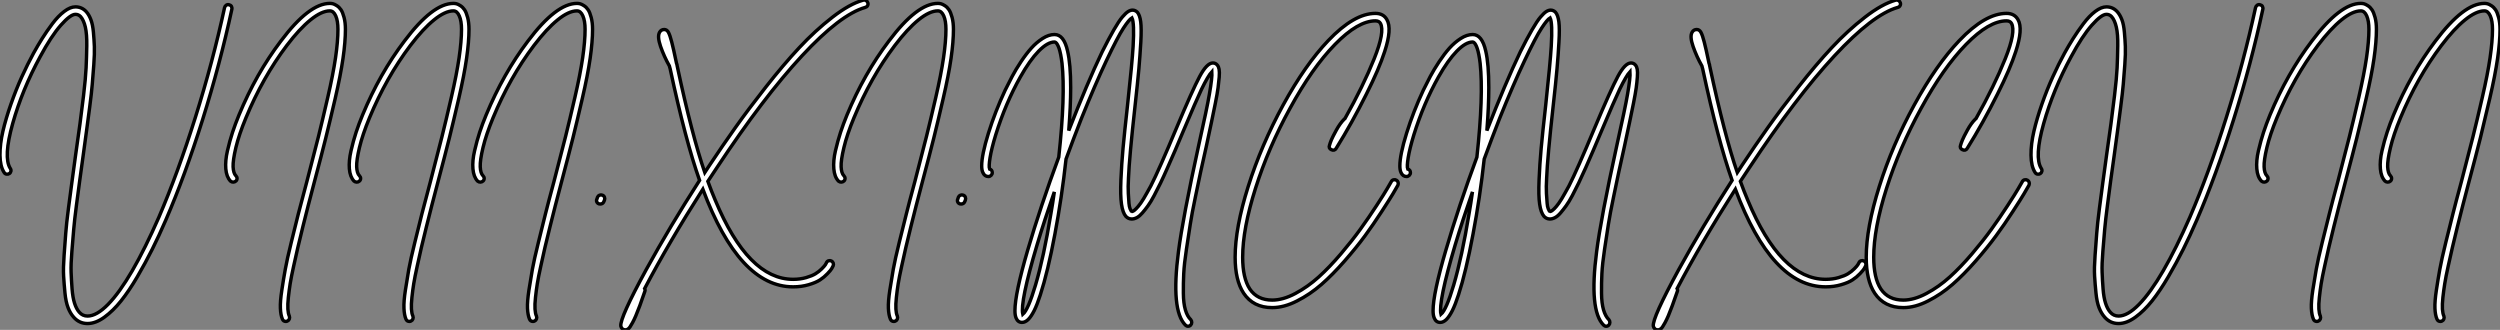 <?xml version="1.0" standalone="no"?>
<svg xmlns="http://www.w3.org/2000/svg" viewBox="1.996 -35.453 728.541 96.131"><rect x="1.996" y="-35.453" width="728.541" height="96.131" fill="#808080" stroke="none"/><path d="M69.05-63L69.05-63Q69.27-62.94 69.47-62.83Q69.66-62.72 69.75-62.55Q69.83-62.38 69.89-62.16Q69.94-61.94 69.89-61.71L69.89-61.71Q66.47-45.81 61.35-29.48Q56.22-13.16 50.62-0.22L50.62-0.22Q48.66 4.31 46.70 8.23Q44.74 12.15 42.34 16.27Q39.93 20.38 37.60 23.30Q35.28 26.21 32.73 28.06Q30.18 29.90 27.83 29.90L27.83 29.90Q25.42 29.90 23.80 28.06L23.80 28.06Q22.79 26.94 22.15 25.26Q21.50 23.58 21.25 21Q21 18.42 20.86 16.10Q20.72 13.78 21 10.00Q21.28 6.22 21.48 3.56Q21.67 0.90 22.29-3.84Q22.90-8.57 23.27-11.26Q23.63-13.94 24.36-19.26L24.36-19.26Q25.20-25.20 25.62-28.25Q26.04-31.30 26.66-36.48Q27.27-41.66 27.41-44.63Q27.55-47.60 27.61-51.02Q27.66-54.43 27.19-56.48Q26.71-58.52 25.82-59.53L25.82-59.53Q25.20-60.20 24.30-60.20L24.30-60.20Q22.85-60.20 20.05-57.04Q17.25-53.87 14-47.82L14-47.82Q8.79-38.25 6.02-28.39Q3.25-18.54 5.32-15.29L5.32-15.29Q5.60-14.90 5.49-14.45Q5.38-14 5.01-13.78Q4.65-13.55 4.20-13.64Q3.75-13.72 3.53-14.11L3.53-14.11Q2.35-15.90 2.32-19.15Q2.30-22.40 3.16-26.12Q4.03-29.85 5.52-34.08Q7-38.30 8.68-42Q10.36-45.70 12.10-48.89L12.10-48.89Q13.33-51.13 14.62-53.17Q15.90-55.22 17.58-57.46Q19.26-59.70 21.03-61.04Q22.79-62.38 24.30-62.38L24.30-62.38Q26.21-62.38 27.50-60.93L27.50-60.93Q28.28-60.03 28.81-58.63Q29.34-57.23 29.54-55.02Q29.74-52.81 29.82-50.82Q29.90-48.83 29.65-45.47Q29.40-42.11 29.20-39.76Q29.01-37.41 28.45-33.12Q27.89-28.84 27.55-26.35Q27.22-23.86 26.54-18.93L26.54-18.93Q25.87-14.17 25.54-11.68Q25.20-9.18 24.61-4.68Q24.02-0.17 23.80 2.46Q23.58 5.10 23.27 8.85Q22.96 12.60 23.04 14.95Q23.13 17.30 23.32 19.82Q23.52 22.34 24.05 24.00Q24.58 25.65 25.42 26.60L25.42 26.60Q26.38 27.72 27.83 27.72L27.83 27.72Q30.46 27.72 33.80 24.33Q37.13 20.94 40.88 14.48Q44.63 8.01 48.61-1.06L48.61-1.06Q54.15-13.94 59.25-30.16Q64.34-46.37 67.76-62.16L67.76-62.16Q67.87-62.61 68.24-62.86Q68.60-63.11 69.05-63ZM102.98-55.83L102.98-55.83Q102.98-52.25 102.28-47.38Q101.58-42.50 99.99-35.62Q98.39-28.73 97.24-24.11Q96.10-19.49 93.80-10.86L93.80-10.86Q92.68-6.61 92.12-4.42Q91.56-2.24 90.58 1.68Q89.60 5.60 89.10 7.81Q88.59 10.02 87.89 13.19Q87.19 16.35 86.88 18.28Q86.58 20.22 86.35 22.29Q86.13 24.36 86.21 25.68Q86.30 26.99 86.63 27.72L86.63 27.72Q86.80 28.17 86.63 28.59Q86.46 29.01 86.07 29.18L86.07 29.18Q85.85 29.29 85.62 29.29L85.62 29.29Q84.90 29.29 84.62 28.62L84.62 28.62Q84.11 27.44 84.03 25.45Q83.94 23.46 84.45 20.16Q84.95 16.86 85.46 14.06Q85.96 11.26 87.22 6.16Q88.48 1.06 89.26-2.07Q90.05-5.21 91.73-11.42L91.73-11.42Q93.97-19.99 95.12-24.58Q96.26-29.18 97.83-35.98Q99.40-42.78 100.10-47.57Q100.80-52.36 100.80-55.83L100.80-55.83Q100.80-58.30 100.16-59.75Q99.51-61.21 98.45-61.21L98.45-61.21Q96.04-61.21 92.82-58.60Q89.60-56 85.90-51.13L85.90-51.13Q78.85-41.78 73.98-30.02L73.98-30.02Q71.96-25.14 71.06-21.39Q70.17-17.64 70.25-15.76Q70.34-13.89 71.06-13.16L71.06-13.16Q71.40-12.82 71.40-12.38Q71.40-11.93 71.06-11.62Q70.73-11.31 70.28-11.31Q69.83-11.31 69.50-11.59L69.50-11.59Q68.32-12.82 68.12-15.18Q67.93-17.53 68.60-20.44Q69.27-23.35 70.08-25.82Q70.90-28.28 71.96-30.86L71.96-30.86Q76.94-42.90 84.17-52.42L84.17-52.42Q92.40-63.39 98.45-63.39L98.45-63.39Q98.90-63.39 99.34-63.28Q99.79-63.17 100.49-62.72Q101.19-62.27 101.70-61.52Q102.20-60.76 102.59-59.28Q102.98-57.79 102.98-55.83ZM138.99-55.83L138.99-55.83Q138.99-52.25 138.29-47.38Q137.59-42.50 136.00-35.62Q134.40-28.73 133.25-24.11Q132.10-19.49 129.81-10.86L129.81-10.86Q128.69-6.61 128.13-4.42Q127.57-2.24 126.59 1.68Q125.61 5.60 125.10 7.81Q124.60 10.02 123.90 13.19Q123.20 16.35 122.89 18.28Q122.58 20.22 122.36 22.29Q122.14 24.36 122.22 25.68Q122.30 26.99 122.64 27.72L122.64 27.72Q122.81 28.17 122.64 28.59Q122.47 29.01 122.08 29.18L122.08 29.18Q121.86 29.29 121.63 29.29L121.63 29.29Q120.90 29.29 120.62 28.62L120.62 28.62Q120.12 27.44 120.04 25.45Q119.95 23.46 120.46 20.16Q120.96 16.86 121.46 14.06Q121.97 11.26 123.23 6.16Q124.49 1.06 125.27-2.07Q126.06-5.21 127.74-11.42L127.74-11.42Q129.98-19.99 131.12-24.58Q132.27-29.18 133.84-35.98Q135.41-42.78 136.11-47.57Q136.81-52.36 136.81-55.83L136.81-55.83Q136.81-58.30 136.16-59.75Q135.52-61.21 134.46-61.21L134.46-61.21Q132.05-61.21 128.83-58.60Q125.61-56 121.91-51.13L121.91-51.13Q114.86-41.78 109.98-30.02L109.98-30.02Q107.97-25.14 107.07-21.39Q106.18-17.64 106.26-15.76Q106.34-13.89 107.07-13.16L107.07-13.16Q107.41-12.82 107.41-12.38Q107.41-11.93 107.07-11.62Q106.74-11.31 106.29-11.31Q105.84-11.31 105.50-11.59L105.50-11.59Q104.33-12.82 104.13-15.18Q103.94-17.53 104.61-20.44Q105.28-23.35 106.09-25.82Q106.90-28.28 107.97-30.86L107.97-30.86Q112.95-42.90 120.18-52.42L120.18-52.42Q128.41-63.39 134.46-63.39L134.46-63.39Q134.90-63.39 135.35-63.28Q135.80-63.17 136.50-62.72Q137.20-62.27 137.70-61.52Q138.21-60.76 138.60-59.28Q138.99-57.79 138.99-55.83ZM175-55.83L175-55.83Q175-52.25 174.30-47.38Q173.60-42.50 172.00-35.62Q170.41-28.73 169.26-24.11Q168.11-19.49 165.82-10.86L165.82-10.86Q164.70-6.61 164.14-4.42Q163.58-2.24 162.60 1.68Q161.62 5.60 161.11 7.81Q160.61 10.02 159.91 13.19Q159.21 16.35 158.90 18.28Q158.59 20.22 158.37 22.29Q158.14 24.36 158.23 25.68Q158.31 26.99 158.65 27.72L158.65 27.72Q158.82 28.17 158.65 28.59Q158.48 29.01 158.09 29.18L158.09 29.18Q157.86 29.29 157.64 29.29L157.64 29.29Q156.91 29.29 156.63 28.62L156.63 28.62Q156.13 27.44 156.04 25.45Q155.96 23.46 156.46 20.16Q156.97 16.86 157.47 14.06Q157.98 11.26 159.24 6.16Q160.50 1.06 161.28-2.07Q162.06-5.21 163.74-11.42L163.74-11.42Q165.98-19.99 167.13-24.58Q168.28-29.18 169.85-35.98Q171.42-42.78 172.12-47.57Q172.82-52.36 172.82-55.83L172.82-55.83Q172.82-58.30 172.17-59.75Q171.53-61.21 170.46-61.21L170.46-61.21Q168.06-61.21 164.84-58.60Q161.62-56 157.92-51.13L157.92-51.13Q150.86-41.78 145.99-30.02L145.99-30.02Q143.98-25.14 143.08-21.39Q142.18-17.64 142.27-15.76Q142.35-13.89 143.08-13.16L143.08-13.16Q143.42-12.82 143.42-12.38Q143.42-11.93 143.08-11.62Q142.74-11.31 142.30-11.31Q141.85-11.31 141.51-11.59L141.51-11.59Q140.34-12.82 140.14-15.18Q139.94-17.53 140.62-20.44Q141.29-23.35 142.10-25.82Q142.91-28.28 143.98-30.86L143.98-30.86Q148.96-42.90 156.18-52.42L156.18-52.42Q164.42-63.39 170.46-63.39L170.46-63.39Q170.91-63.39 171.36-63.28Q171.81-63.17 172.51-62.72Q173.21-62.27 173.71-61.52Q174.22-60.76 174.61-59.28Q175-57.79 175-55.83ZM177.04-7.50Q177.46-7.67 177.88-7.50Q178.30-7.34 178.47-6.92Q178.64-6.50 178.47-6.05L178.47-6.05L178.25-5.54Q177.97-4.93 177.24-4.93L177.24-4.93Q177.07-4.93 176.85-4.98L176.85-4.98Q176.40-5.15 176.23-5.57Q176.06-5.99 176.29-6.44L176.29-6.44L176.46-6.94Q176.62-7.34 177.04-7.50ZM254.69-64.23Q255.08-64.01 255.22-63.56Q255.36-63.11 255.14-62.72Q254.91-62.33 254.46-62.22L254.46-62.22Q247.18-60.14 236.01-48.10Q224.84-36.06 211.23-15.51L211.23-15.51Q209.94-13.61 208.60-11.54L208.60-11.54Q209.66-8.62 210.73-6.10L210.73-6.10Q220.36 17.02 233.46 17.02L233.46 17.02Q235.48 17.02 237.22 16.52Q238.95 16.02 239.96 15.40Q240.97 14.78 241.78 13.97Q242.59 13.16 242.82 12.80Q243.04 12.43 243.15 12.21L243.15 12.21Q243.32 11.76 243.77 11.62Q244.22 11.48 244.61 11.68Q245 11.87 245.14 12.29Q245.28 12.71 245.11 13.10L245.11 13.10Q244.94 13.44 244.69 13.89Q244.44 14.34 243.46 15.37Q242.48 16.41 241.28 17.19Q240.07 17.98 237.97 18.59Q235.87 19.21 233.46 19.21L233.46 19.21Q217.78 19.21 207.14-9.24L207.14-9.24Q197.18 6.38 190.18 19.71L190.18 19.71Q190.40 20.10 190.23 20.55L190.23 20.55Q189.45 22.85 188.78 24.67Q188.10 26.49 187.60 27.66Q187.10 28.84 186.65 29.65Q186.20 30.46 185.92 30.88Q185.64 31.30 185.33 31.50Q185.02 31.70 184.88 31.72Q184.74 31.75 184.52 31.75L184.52 31.75Q184.02 31.75 183.68 31.44Q183.34 31.14 183.23 30.63L183.23 30.63Q182.95 28.28 190.62 14.22L190.62 14.22Q197.51 1.68 206.19-11.82L206.19-11.82Q202.10-23.35 197.62-44.30L197.62-44.30Q197.57-44.41 197.51-44.69Q197.46-44.97 197.40-45.14L197.40-45.14Q195.83-47.94 194.82-50.85Q193.82-53.76 194.54-54.99L194.54-54.99Q194.99-55.78 195.89-55.78L195.89-55.78Q196.67-55.78 197.12-54.94Q197.57-54.10 198.07-52.14L198.07-52.14Q198.52-50.46 199.47-45.92L199.47-45.92Q199.64-45.58 199.64-45.25L199.64-45.25Q199.70-44.86 199.75-44.74L199.75-44.74Q203.95-25.09 207.70-14.11L207.70-14.11Q208.54-15.40 209.10-16.24L209.10-16.24Q212.86-21.90 216.61-27.19Q220.36-32.48 225.48-39.00Q230.61-45.53 235.23-50.48Q239.85-55.44 244.86-59.33Q249.87-63.22 253.85-64.34L253.85-64.34Q254.30-64.46 254.69-64.23ZM280.17-55.83L280.17-55.83Q280.17-52.25 279.47-47.38Q278.77-42.50 277.17-35.62Q275.58-28.73 274.43-24.11Q273.28-19.49 270.98-10.86L270.98-10.86Q269.86-6.61 269.30-4.42Q268.74-2.24 267.76 1.68Q266.78 5.60 266.28 7.81Q265.78 10.02 265.08 13.19Q264.38 16.35 264.07 18.28Q263.76 20.22 263.54 22.29Q263.31 24.36 263.40 25.68Q263.48 26.99 263.82 27.72L263.82 27.72Q263.98 28.17 263.82 28.59Q263.65 29.01 263.26 29.18L263.26 29.18Q263.03 29.29 262.81 29.29L262.81 29.29Q262.08 29.29 261.80 28.62L261.80 28.62Q261.30 27.44 261.21 25.45Q261.13 23.46 261.63 20.16Q262.14 16.86 262.64 14.06Q263.14 11.26 264.40 6.16Q265.66 1.06 266.45-2.07Q267.23-5.21 268.91-11.42L268.91-11.42Q271.15-19.99 272.30-24.58Q273.45-29.18 275.02-35.98Q276.58-42.78 277.28-47.57Q277.98-52.36 277.98-55.83L277.98-55.83Q277.98-58.30 277.34-59.75Q276.70-61.21 275.63-61.21L275.63-61.21Q273.22-61.21 270.00-58.60Q266.78-56 263.09-51.13L263.09-51.13Q256.03-41.78 251.16-30.02L251.16-30.02Q249.14-25.14 248.25-21.39Q247.35-17.64 247.44-15.76Q247.52-13.89 248.25-13.16L248.25-13.16Q248.58-12.82 248.58-12.38Q248.58-11.93 248.25-11.62Q247.91-11.31 247.46-11.31Q247.02-11.31 246.68-11.59L246.68-11.59Q245.50-12.82 245.31-15.18Q245.11-17.53 245.78-20.44Q246.46-23.35 247.27-25.82Q248.08-28.28 249.14-30.86L249.14-30.86Q254.13-42.90 261.35-52.42L261.35-52.42Q269.58-63.39 275.63-63.39L275.63-63.39Q276.08-63.39 276.53-63.28Q276.98-63.17 277.68-62.72Q278.38-62.27 278.88-61.52Q279.38-60.76 279.78-59.28Q280.17-57.79 280.17-55.83ZM282.21-7.50Q282.63-7.67 283.05-7.50Q283.47-7.34 283.64-6.92Q283.81-6.50 283.64-6.05L283.64-6.05L283.42-5.54Q283.14-4.93 282.41-4.93L282.41-4.93Q282.24-4.93 282.02-4.98L282.02-4.98Q281.57-5.15 281.40-5.57Q281.23-5.99 281.46-6.44L281.46-6.44L281.62-6.94Q281.79-7.34 282.21-7.50ZM357.06-45.42L357.06-45.42Q357.45-44.97 357.59-44.18Q357.73-43.40 357.62-41.92Q357.50-40.43 357.28-38.78Q357.06-37.13 356.50-34.33Q355.94-31.53 355.35-28.73Q354.76-25.93 353.81-21.50L353.81-21.50Q352.74-16.86 352.21-14.31Q351.68-11.76 350.67-6.94Q349.66-2.13 349.19 0.92Q348.71 3.98 348.07 8.23Q347.42 12.49 347.28 15.32Q347.14 18.14 347.17 21.08Q347.20 24.02 347.76 25.93Q348.32 27.83 349.33 28.78L349.33 28.78Q349.61 29.12 349.61 29.57Q349.61 30.02 349.30 30.35Q348.99 30.69 348.54 30.69Q348.10 30.69 347.76 30.35L347.76 30.35Q343.50 26.10 345.74 8.96L345.74 8.96Q346.98-0.73 351.62-21.95L351.62-21.95Q354.09-32.98 354.76-36.96L354.76-36.96Q355.60-41.78 355.49-43.51L355.49-43.51Q354.37-42.28 352.46-38.36L352.46-38.36Q350.90-35.06 347.14-26.15L347.14-26.15Q345.74-22.79 344.74-20.47Q343.73-18.14 342.55-15.48Q341.38-12.82 340.51-11.03Q339.64-9.24 338.66-7.39Q337.68-5.54 336.87-4.42Q336.06-3.30 335.24-2.35Q334.43-1.40 333.65-0.98Q332.86-0.56 332.14-0.56L332.14-0.56Q331.13-0.56 330.40-1.34L330.40-1.34Q329.50-2.41 329.14-4.87Q328.78-7.34 328.97-11.96Q329.17-16.58 329.59-21.17Q330.01-25.76 330.90-33.71L330.90-33.71Q332.25-46.14 332.53-50.90L332.53-50.90Q332.92-57.68 332.19-59.19L332.19-59.19Q331.35-58.69 329.70-56.17Q328.05-53.65 324.77-46.76Q321.50-39.87 317.46-29.85L317.46-29.85Q315.22-24.14 312.98-18.03L312.98-18.03Q311.75-6.83 309.74 3.81L309.74 3.81Q307.66 14.90 305.48 21.56L305.48 21.56Q304.58 24.36 303.72 26.10Q302.85 27.83 301.98 28.70Q301.11 29.57 300.16 29.57L300.16 29.57Q298.93 29.57 298.42 28.28L298.42 28.28Q298.09 27.50 298.09 26.15L298.09 26.15Q298.09 21.22 301.81 8.51Q305.54-4.20 310.86-18.59L310.86-18.59Q312.82-36.51 311.81-45.92L311.81-45.92Q311.64-47.32 311.42-48.44Q311.19-49.56 310.97-50.23Q310.74-50.90 310.49-51.35Q310.24-51.80 310.02-51.97Q309.79-52.14 309.62-52.14L309.62-52.14Q307.61-52.14 305.00-49.48Q302.40-46.82 299.66-41.94L299.66-41.94Q295.34-34.27 292.49-25.09L292.49-25.09Q291.26-21.06 290.84-18.45Q290.42-15.85 290.70-15.12L290.70-15.12Q291.48-14.90 291.48-14.06L291.48-14.06Q291.48-13.61 291.14-13.27Q290.81-12.94 290.36-12.94L290.36-12.94Q289.24-12.94 288.74-14.11L288.74-14.11Q288.40-14.84 288.40-16.02L288.40-16.02Q288.40-19.26 290.36-25.56Q292.32-31.86 295.23-38.08L295.23-38.08Q296.24-40.15 297.28-42.11Q298.31-44.07 299.85-46.40Q301.39-48.72 302.88-50.37Q304.36-52.02 306.15-53.17Q307.94-54.32 309.62-54.32L309.62-54.32Q312.37-54.32 313.43-49.50L313.43-49.50Q314.33-45.70 314.33-38.86L314.33-38.86Q314.33-33.43 313.77-26.32L313.77-26.32Q319.14-40.15 323.51-49.28L323.51-49.28Q325.42-53.09 326.90-55.66Q328.38-58.24 329.39-59.42Q330.40-60.59 331.07-61.01Q331.74-61.43 332.36-61.43L332.36-61.43Q333.14-61.43 333.76-60.82L333.76-60.82Q334.49-59.98 334.74-58.02Q334.99-56.06 334.77-52.11Q334.54-48.16 334.21-44.35Q333.87-40.54 333.09-33.49L333.09-33.49Q331.41-18.42 331.18-12.54L331.18-12.54Q331.02-9.86 331.13-8.01Q331.24-6.16 331.32-5.15Q331.41-4.14 331.63-3.58Q331.86-3.02 331.97-2.88Q332.08-2.74 332.14-2.74L332.14-2.74Q332.19-2.74 332.30-2.77Q332.42-2.80 332.58-2.88Q332.75-2.97 332.95-3.14Q333.14-3.30 333.42-3.58Q333.70-3.86 334.01-4.23Q334.32-4.59 334.74-5.18Q335.16-5.77 335.58-6.47Q336.00-7.17 336.53-8.12Q337.06-9.07 337.68-10.19L337.68-10.19Q340.09-14.90 345.13-26.99L345.13-26.99Q349.83-38.19 351.93-42.11Q354.03-46.03 355.77-46.03L355.77-46.03Q356.55-46.03 357.06-45.42ZM308.56-2.07L308.56-2.07Q309.12-5.26 309.57-8.46L309.57-8.46Q306.66-0.11 304.53 7L304.53 7Q299.54 23.80 300.38 27.22L300.38 27.22Q301.95 25.87 304.08 18.70L304.08 18.70Q306.49 10.58 308.56-2.07ZM408.41-11.98Q408.86-12.10 409.25-11.87Q409.64-11.65 409.75-11.23Q409.86-10.81 409.70-10.42L409.70-10.42Q409.14-9.41 408.24-7.90Q407.34-6.38 404.96-2.72Q402.58 0.95 400.12 4.31Q397.66 7.67 394.18 11.65Q390.71 15.62 387.41 18.51Q384.10 21.39 380.30 23.32Q376.49 25.26 373.07 25.26L373.07 25.26Q367.53 25.26 364.73 21.06L364.73 21.06Q362.26 17.30 362.26 10.58L362.26 10.58Q362.26 2.02 366.07-10.05Q369.88-22.12 376.26-33.80Q382.65-45.47 389.37-52.53L389.37-52.53Q396.93-60.48 403.14-60.48L403.14-60.48Q405.50-60.48 406.50-58.63L406.50-58.63Q408.02-56 405.83-49.34L405.83-49.34Q404.21-44.30 400.51-36.96L400.51-36.96Q396.31-28.56 391.72-21.17L391.72-21.17Q391.22-20.33 390.32-20.75Q389.42-21.17 389.76-22.06L389.76-22.06Q389.93-22.68 390.29-23.58Q390.66-24.47 391.75-26.46Q392.84-28.45 394.07-29.68L394.07-29.68Q394.18-29.74 394.24-29.79L394.24-29.79Q399.62-39.37 402.78-47.26Q405.94-55.16 404.60-57.57L404.60-57.57Q404.21-58.30 403.14-58.30L403.14-58.30Q398.05-58.30 391.36-51.44Q384.66-44.58 378.22-32.76L378.22-32.76Q371.95-21.34 368.20-9.52Q364.45 2.30 364.45 10.58L364.45 10.58Q364.45 16.63 366.52 19.82L366.52 19.82Q368.70 23.07 373.07 23.07L373.07 23.07Q376.21 23.07 379.82 21.14Q383.43 19.21 386.60 16.35Q389.76 13.50 393.09 9.58Q396.42 5.66 398.80 2.35Q401.18-0.95 403.48-4.48Q405.78-8.01 406.56-9.38Q407.34-10.75 407.74-11.42L407.74-11.42Q407.96-11.87 408.41-11.98ZM478.91-45.42L478.91-45.42Q479.30-44.97 479.44-44.18Q479.58-43.40 479.47-41.92Q479.36-40.43 479.14-38.78Q478.91-37.13 478.35-34.33Q477.79-31.53 477.20-28.73Q476.62-25.93 475.66-21.50L475.66-21.50Q474.60-16.86 474.07-14.31Q473.54-11.76 472.53-6.94Q471.52-2.13 471.04 0.92Q470.57 3.98 469.92 8.23Q469.28 12.49 469.14 15.32Q469.00 18.14 469.03 21.08Q469.06 24.02 469.62 25.93Q470.18 27.83 471.18 28.78L471.18 28.78Q471.46 29.12 471.46 29.57Q471.46 30.02 471.16 30.35Q470.85 30.69 470.40 30.69Q469.95 30.69 469.62 30.35L469.62 30.35Q465.36 26.10 467.60 8.96L467.60 8.96Q468.83-0.73 473.48-21.95L473.48-21.95Q475.94-32.98 476.62-36.96L476.62-36.96Q477.46-41.78 477.34-43.51L477.34-43.51Q476.22-42.28 474.32-38.36L474.32-38.36Q472.75-35.06 469.00-26.15L469.00-26.15Q467.60-22.79 466.59-20.47Q465.58-18.14 464.41-15.48Q463.23-12.82 462.36-11.03Q461.50-9.24 460.52-7.39Q459.54-5.54 458.72-4.42Q457.91-3.30 457.10-2.35Q456.29-1.40 455.50-0.98Q454.72-0.56 453.99-0.56L453.99-0.56Q452.98-0.56 452.26-1.34L452.26-1.34Q451.36-2.41 451.00-4.87Q450.63-7.34 450.83-11.96Q451.02-16.58 451.44-21.17Q451.86-25.76 452.76-33.71L452.76-33.71Q454.10-46.14 454.38-50.90L454.38-50.90Q454.78-57.68 454.05-59.19L454.05-59.19Q453.21-58.69 451.56-56.17Q449.90-53.65 446.63-46.76Q443.35-39.87 439.32-29.85L439.32-29.85Q437.08-24.14 434.84-18.03L434.84-18.03Q433.61-6.83 431.59 3.81L431.59 3.81Q429.52 14.90 427.34 21.56L427.34 21.56Q426.44 24.36 425.57 26.10Q424.70 27.83 423.84 28.70Q422.97 29.57 422.02 29.57L422.02 29.57Q420.78 29.57 420.28 28.28L420.28 28.28Q419.94 27.50 419.94 26.15L419.94 26.15Q419.94 21.22 423.67 8.51Q427.39-4.20 432.71-18.59L432.71-18.59Q434.67-36.51 433.66-45.92L433.66-45.92Q433.50-47.32 433.27-48.44Q433.05-49.56 432.82-50.23Q432.60-50.90 432.35-51.35Q432.10-51.80 431.87-51.97Q431.65-52.14 431.48-52.14L431.48-52.14Q429.46-52.14 426.86-49.48Q424.26-46.82 421.51-41.94L421.51-41.94Q417.20-34.27 414.34-25.09L414.34-25.09Q413.11-21.06 412.69-18.45Q412.27-15.85 412.55-15.12L412.55-15.12Q413.34-14.90 413.34-14.06L413.34-14.06Q413.34-13.61 413.00-13.27Q412.66-12.94 412.22-12.94L412.22-12.94Q411.10-12.94 410.59-14.11L410.59-14.11Q410.26-14.84 410.26-16.02L410.26-16.02Q410.26-19.26 412.22-25.56Q414.18-31.86 417.09-38.08L417.09-38.08Q418.10-40.15 419.13-42.11Q420.17-44.07 421.71-46.40Q423.25-48.72 424.73-50.37Q426.22-52.02 428.01-53.17Q429.80-54.32 431.48-54.32L431.48-54.32Q434.22-54.32 435.29-49.50L435.29-49.50Q436.18-45.70 436.18-38.86L436.18-38.86Q436.18-33.43 435.62-26.32L435.62-26.32Q441.00-40.15 445.37-49.28L445.37-49.28Q447.27-53.09 448.76-55.66Q450.24-58.24 451.25-59.42Q452.26-60.59 452.93-61.01Q453.60-61.43 454.22-61.43L454.22-61.43Q455.00-61.43 455.62-60.82L455.62-60.82Q456.34-59.98 456.60-58.02Q456.85-56.06 456.62-52.11Q456.40-48.16 456.06-44.35Q455.73-40.54 454.94-33.49L454.94-33.49Q453.26-18.42 453.04-12.54L453.04-12.54Q452.87-9.86 452.98-8.01Q453.10-6.16 453.18-5.15Q453.26-4.14 453.49-3.58Q453.71-3.02 453.82-2.88Q453.94-2.74 453.99-2.74L453.99-2.74Q454.05-2.74 454.16-2.77Q454.27-2.80 454.44-2.88Q454.61-2.97 454.80-3.14Q455.00-3.30 455.28-3.58Q455.56-3.86 455.87-4.23Q456.18-4.59 456.60-5.18Q457.02-5.77 457.44-6.47Q457.86-7.17 458.39-8.12Q458.92-9.07 459.54-10.19L459.54-10.19Q461.94-14.90 466.98-26.99L466.98-26.99Q471.69-38.19 473.79-42.11Q475.89-46.03 477.62-46.03L477.62-46.03Q478.41-46.03 478.91-45.42ZM430.42-2.07L430.42-2.07Q430.98-5.26 431.42-8.46L431.42-8.46Q428.51-0.11 426.38 7L426.38 7Q421.40 23.80 422.24 27.22L422.24 27.22Q423.81 25.87 425.94 18.70L425.94 18.70Q428.34 10.58 430.42-2.07ZM555.58-64.23Q555.97-64.01 556.11-63.56Q556.25-63.11 556.02-62.72Q555.80-62.33 555.35-62.22L555.35-62.22Q548.07-60.14 536.90-48.10Q525.73-36.06 512.12-15.51L512.12-15.51Q510.83-13.61 509.49-11.54L509.49-11.54Q510.55-8.62 511.62-6.10L511.62-6.10Q521.25 17.02 534.35 17.02L534.35 17.02Q536.37 17.02 538.10 16.52Q539.84 16.02 540.85 15.40Q541.86 14.78 542.67 13.97Q543.48 13.16 543.70 12.80Q543.93 12.43 544.04 12.21L544.04 12.21Q544.21 11.76 544.66 11.62Q545.10 11.48 545.50 11.68Q545.89 11.87 546.03 12.29Q546.17 12.71 546.00 13.10L546.00 13.10Q545.83 13.44 545.58 13.89Q545.33 14.34 544.35 15.37Q543.37 16.41 542.16 17.19Q540.96 17.98 538.86 18.59Q536.76 19.21 534.35 19.21L534.35 19.21Q518.67 19.21 508.03-9.24L508.03-9.24Q498.06 6.38 491.06 19.71L491.06 19.71Q491.29 20.10 491.12 20.55L491.12 20.55Q490.34 22.85 489.66 24.67Q488.99 26.49 488.49 27.66Q487.98 28.84 487.54 29.65Q487.09 30.46 486.81 30.88Q486.53 31.30 486.22 31.50Q485.91 31.70 485.77 31.72Q485.63 31.75 485.41 31.75L485.41 31.75Q484.90 31.75 484.57 31.44Q484.23 31.14 484.12 30.63L484.12 30.63Q483.84 28.28 491.51 14.22L491.51 14.22Q498.40 1.68 507.08-11.82L507.08-11.82Q502.99-23.35 498.51-44.30L498.51-44.30Q498.46-44.41 498.40-44.69Q498.34-44.97 498.29-45.14L498.29-45.14Q496.72-47.94 495.71-50.85Q494.70-53.76 495.43-54.99L495.43-54.99Q495.88-55.78 496.78-55.78L496.78-55.78Q497.56-55.78 498.01-54.94Q498.46-54.10 498.96-52.14L498.96-52.14Q499.41-50.46 500.36-45.92L500.36-45.92Q500.53-45.58 500.53-45.25L500.53-45.25Q500.58-44.86 500.64-44.74L500.64-44.74Q504.84-25.09 508.59-14.11L508.59-14.11Q509.43-15.40 509.99-16.24L509.99-16.24Q513.74-21.90 517.50-27.19Q521.25-32.48 526.37-39.00Q531.50-45.53 536.12-50.48Q540.74-55.44 545.75-59.33Q550.76-63.22 554.74-64.34L554.74-64.34Q555.18-64.46 555.58-64.23ZM592.31-11.98Q592.76-12.10 593.15-11.87Q593.54-11.65 593.66-11.23Q593.77-10.81 593.60-10.42L593.60-10.42Q593.04-9.41 592.14-7.90Q591.25-6.38 588.87-2.72Q586.49 0.95 584.02 4.31Q581.56 7.67 578.09 11.65Q574.62 15.62 571.31 18.51Q568.01 21.39 564.20 23.32Q560.39 25.26 556.98 25.26L556.98 25.26Q551.43 25.26 548.63 21.06L548.63 21.06Q546.17 17.30 546.17 10.58L546.17 10.58Q546.17 2.02 549.98-10.05Q553.78-22.12 560.17-33.80Q566.55-45.47 573.27-52.53L573.27-52.53Q580.83-60.48 587.05-60.48L587.05-60.48Q589.40-60.48 590.41-58.63L590.41-58.63Q591.92-56 589.74-49.34L589.74-49.34Q588.11-44.30 584.42-36.96L584.42-36.96Q580.22-28.56 575.62-21.17L575.62-21.17Q575.12-20.33 574.22-20.75Q573.33-21.17 573.66-22.06L573.66-22.06Q573.83-22.68 574.20-23.58Q574.56-24.47 575.65-26.46Q576.74-28.45 577.98-29.68L577.98-29.68Q578.09-29.74 578.14-29.79L578.14-29.79Q583.52-39.37 586.68-47.26Q589.85-55.16 588.50-57.57L588.50-57.57Q588.11-58.30 587.05-58.30L587.05-58.30Q581.95-58.30 575.26-51.44Q568.57-44.58 562.13-32.76L562.13-32.76Q555.86-21.34 552.10-9.52Q548.35 2.30 548.35 10.58L548.35 10.58Q548.35 16.63 550.42 19.82L550.42 19.82Q552.61 23.07 556.98 23.07L556.98 23.07Q560.11 23.07 563.72 21.14Q567.34 19.21 570.50 16.35Q573.66 13.50 577.00 9.58Q580.33 5.66 582.71 2.35Q585.09-0.95 587.38-4.48Q589.68-8.01 590.46-9.38Q591.25-10.75 591.64-11.42L591.64-11.42Q591.86-11.87 592.31-11.98ZM660.91-63L660.91-63Q661.14-62.94 661.33-62.83Q661.53-62.72 661.61-62.55Q661.70-62.38 661.75-62.16Q661.81-61.94 661.75-61.71L661.75-61.71Q658.34-45.81 653.21-29.48Q648.09-13.16 642.49-0.22L642.49-0.22Q640.53 4.31 638.57 8.23Q636.61 12.15 634.20 16.27Q631.79 20.38 629.47 23.30Q627.14 26.21 624.60 28.06Q622.05 29.90 619.70 29.90L619.70 29.90Q617.29 29.90 615.66 28.06L615.66 28.06Q614.66 26.94 614.01 25.26Q613.37 23.58 613.12 21Q612.86 18.42 612.72 16.10Q612.58 13.78 612.86 10.00Q613.14 6.22 613.34 3.56Q613.54 0.90 614.15-3.84Q614.77-8.57 615.13-11.26Q615.50-13.94 616.22-19.26L616.22-19.26Q617.06-25.20 617.48-28.25Q617.90-31.30 618.52-36.48Q619.14-41.66 619.28-44.63Q619.42-47.60 619.47-51.02Q619.53-54.43 619.05-56.48Q618.58-58.52 617.68-59.53L617.68-59.53Q617.06-60.20 616.17-60.20L616.17-60.20Q614.71-60.20 611.91-57.04Q609.11-53.87 605.86-47.82L605.86-47.82Q600.66-38.25 597.88-28.39Q595.11-18.54 597.18-15.29L597.18-15.29Q597.46-14.90 597.35-14.45Q597.24-14 596.88-13.78Q596.51-13.55 596.06-13.64Q595.62-13.72 595.39-14.11L595.39-14.11Q594.22-15.90 594.19-19.15Q594.16-22.40 595.03-26.12Q595.90-29.85 597.38-34.08Q598.86-38.30 600.54-42Q602.22-45.70 603.96-48.89L603.96-48.89Q605.19-51.13 606.48-53.17Q607.77-55.22 609.45-57.46Q611.13-59.70 612.89-61.04Q614.66-62.38 616.17-62.38L616.17-62.38Q618.07-62.38 619.36-60.93L619.36-60.93Q620.14-60.03 620.68-58.63Q621.21-57.23 621.40-55.02Q621.60-52.81 621.68-50.82Q621.77-48.83 621.52-45.47Q621.26-42.11 621.07-39.76Q620.87-37.41 620.31-33.12Q619.75-28.84 619.42-26.35Q619.08-23.86 618.41-18.93L618.41-18.93Q617.74-14.17 617.40-11.68Q617.06-9.18 616.48-4.68Q615.89-0.17 615.66 2.46Q615.44 5.10 615.13 8.85Q614.82 12.60 614.91 14.95Q614.99 17.30 615.19 19.82Q615.38 22.34 615.92 24.00Q616.45 25.65 617.29 26.60L617.29 26.60Q618.24 27.72 619.70 27.72L619.70 27.72Q622.33 27.72 625.66 24.33Q628.99 20.94 632.74 14.48Q636.50 8.01 640.47-1.06L640.47-1.06Q646.02-13.94 651.11-30.16Q656.21-46.37 659.62-62.16L659.62-62.16Q659.74-62.61 660.10-62.86Q660.46-63.11 660.91-63ZM694.85-55.83L694.85-55.83Q694.85-52.25 694.15-47.38Q693.45-42.50 691.85-35.62Q690.26-28.73 689.11-24.11Q687.96-19.49 685.66-10.86L685.66-10.86Q684.54-6.61 683.98-4.42Q683.42-2.24 682.44 1.68Q681.46 5.60 680.96 7.81Q680.46 10.02 679.76 13.19Q679.06 16.35 678.75 18.28Q678.44 20.22 678.22 22.29Q677.99 24.36 678.08 25.68Q678.16 26.99 678.50 27.72L678.50 27.72Q678.66 28.17 678.50 28.59Q678.33 29.01 677.94 29.18L677.94 29.18Q677.71 29.29 677.49 29.29L677.49 29.29Q676.76 29.29 676.48 28.62L676.48 28.62Q675.98 27.44 675.89 25.45Q675.81 23.46 676.31 20.16Q676.82 16.86 677.32 14.06Q677.82 11.26 679.08 6.16Q680.34 1.06 681.13-2.07Q681.91-5.21 683.59-11.42L683.59-11.42Q685.83-19.99 686.98-24.58Q688.13-29.18 689.70-35.98Q691.26-42.78 691.96-47.57Q692.66-52.36 692.66-55.83L692.66-55.83Q692.66-58.30 692.02-59.75Q691.38-61.21 690.31-61.21L690.31-61.21Q687.90-61.21 684.68-58.60Q681.46-56 677.77-51.13L677.77-51.13Q670.71-41.78 665.84-30.02L665.84-30.02Q663.82-25.14 662.93-21.39Q662.03-17.64 662.12-15.76Q662.20-13.89 662.93-13.16L662.93-13.16Q663.26-12.82 663.26-12.38Q663.26-11.93 662.93-11.62Q662.59-11.31 662.14-11.31Q661.70-11.31 661.36-11.59L661.36-11.59Q660.18-12.82 659.99-15.18Q659.79-17.53 660.46-20.44Q661.14-23.35 661.95-25.82Q662.76-28.28 663.82-30.86L663.82-30.86Q668.81-42.90 676.03-52.42L676.03-52.42Q684.26-63.39 690.31-63.39L690.31-63.39Q690.76-63.39 691.21-63.28Q691.66-63.17 692.36-62.72Q693.06-62.27 693.56-61.52Q694.06-60.76 694.46-59.28Q694.85-57.79 694.85-55.83ZM730.86-55.83L730.86-55.83Q730.86-52.25 730.16-47.38Q729.46-42.50 727.86-35.62Q726.26-28.73 725.12-24.11Q723.97-19.49 721.67-10.86L721.67-10.86Q720.55-6.61 719.99-4.42Q719.43-2.24 718.45 1.68Q717.47 5.60 716.97 7.81Q716.46 10.02 715.76 13.19Q715.06 16.35 714.76 18.28Q714.45 20.22 714.22 22.29Q714 24.36 714.08 25.68Q714.17 26.99 714.50 27.72L714.50 27.72Q714.67 28.17 714.50 28.59Q714.34 29.01 713.94 29.18L713.94 29.18Q713.72 29.29 713.50 29.29L713.50 29.29Q712.77 29.29 712.49 28.62L712.49 28.62Q711.98 27.44 711.90 25.45Q711.82 23.46 712.32 20.16Q712.82 16.86 713.33 14.06Q713.83 11.26 715.09 6.16Q716.35 1.06 717.14-2.07Q717.92-5.21 719.60-11.42L719.60-11.42Q721.84-19.99 722.99-24.58Q724.14-29.18 725.70-35.98Q727.27-42.78 727.97-47.57Q728.67-52.36 728.67-55.83L728.67-55.83Q728.67-58.30 728.03-59.75Q727.38-61.21 726.32-61.21L726.32-61.21Q723.91-61.21 720.69-58.60Q717.47-56 713.78-51.13L713.78-51.13Q706.72-41.78 701.85-30.02L701.85-30.02Q699.83-25.14 698.94-21.39Q698.04-17.64 698.12-15.76Q698.21-13.89 698.94-13.16L698.94-13.16Q699.27-12.82 699.27-12.38Q699.27-11.93 698.94-11.62Q698.60-11.31 698.15-11.31Q697.70-11.31 697.37-11.59L697.37-11.59Q696.19-12.82 696.00-15.18Q695.80-17.53 696.47-20.44Q697.14-23.35 697.96-25.82Q698.77-28.28 699.83-30.86L699.83-30.86Q704.82-42.90 712.04-52.42L712.04-52.42Q720.27-63.39 726.32-63.39L726.32-63.39Q726.77-63.39 727.22-63.28Q727.66-63.17 728.36-62.72Q729.06-62.27 729.57-61.52Q730.07-60.76 730.46-59.28Q730.86-57.79 730.86-55.83Z" fill="white" stroke="black" transform="translate(0 0) scale(1 1) translate(-0.324 28.928)"/></svg>